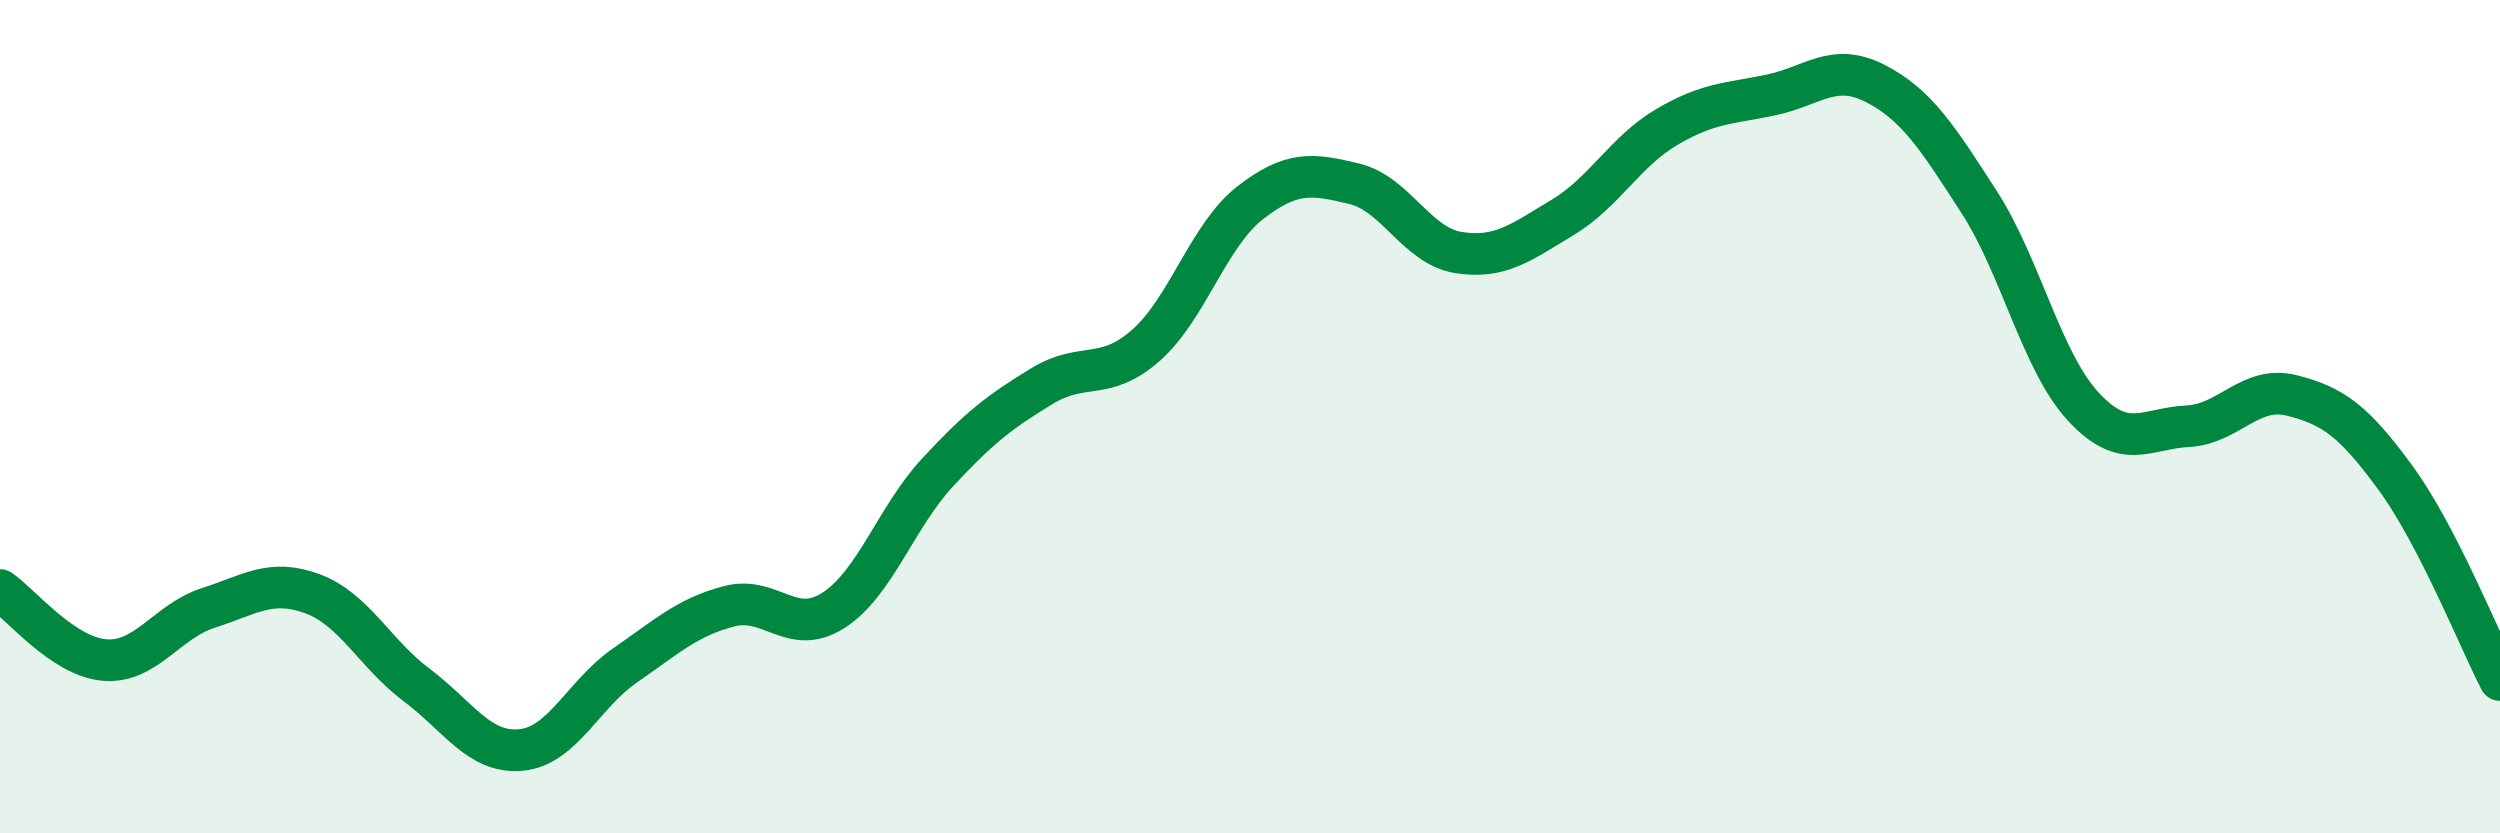 
    <svg width="60" height="20" viewBox="0 0 60 20" xmlns="http://www.w3.org/2000/svg">
      <path
        d="M 0,14.16 C 0.5,14.5 1.5,15.75 2.5,15.84 C 3.5,15.93 4,14.91 5,14.59 C 6,14.27 6.5,13.88 7.5,14.25 C 8.5,14.62 9,15.69 10,16.44 C 11,17.19 11.5,18.09 12.5,18 C 13.5,17.91 14,16.66 15,15.97 C 16,15.28 16.5,14.81 17.5,14.55 C 18.5,14.29 19,15.29 20,14.65 C 21,14.01 21.5,12.42 22.5,11.34 C 23.5,10.26 24,9.88 25,9.27 C 26,8.66 26.5,9.17 27.5,8.29 C 28.5,7.41 29,5.65 30,4.87 C 31,4.09 31.5,4.17 32.5,4.41 C 33.5,4.65 34,5.9 35,6.06 C 36,6.22 36.5,5.82 37.5,5.22 C 38.5,4.62 39,3.64 40,3.05 C 41,2.46 41.5,2.49 42.5,2.28 C 43.5,2.07 44,1.49 45,2 C 46,2.51 46.5,3.3 47.5,4.85 C 48.5,6.4 49,8.68 50,9.76 C 51,10.84 51.5,10.28 52.5,10.23 C 53.5,10.18 54,9.24 55,9.49 C 56,9.74 56.5,10.11 57.5,11.48 C 58.5,12.85 59.5,15.35 60,16.32L60 20L0 20Z"
        fill="#008740"
        opacity="0.1"
        stroke-linecap="round"
        stroke-linejoin="round"
      />
      <path
        d="M 0,14.16 C 0.5,14.5 1.5,15.75 2.5,15.84 C 3.5,15.93 4,14.91 5,14.59 C 6,14.27 6.5,13.88 7.5,14.25 C 8.5,14.62 9,15.69 10,16.44 C 11,17.19 11.5,18.09 12.5,18 C 13.5,17.91 14,16.66 15,15.97 C 16,15.28 16.5,14.81 17.5,14.55 C 18.5,14.29 19,15.29 20,14.65 C 21,14.01 21.5,12.42 22.5,11.34 C 23.5,10.26 24,9.88 25,9.27 C 26,8.66 26.5,9.17 27.5,8.29 C 28.5,7.41 29,5.65 30,4.87 C 31,4.09 31.5,4.17 32.5,4.41 C 33.5,4.65 34,5.9 35,6.06 C 36,6.22 36.5,5.82 37.5,5.22 C 38.5,4.62 39,3.64 40,3.05 C 41,2.46 41.5,2.49 42.5,2.28 C 43.5,2.07 44,1.49 45,2 C 46,2.51 46.5,3.3 47.5,4.85 C 48.5,6.4 49,8.68 50,9.76 C 51,10.84 51.5,10.28 52.5,10.23 C 53.5,10.18 54,9.24 55,9.49 C 56,9.74 56.5,10.11 57.5,11.48 C 58.5,12.85 59.5,15.35 60,16.32"
        stroke="#008740"
        stroke-width="1"
        fill="none"
        stroke-linecap="round"
        stroke-linejoin="round"
      />
    </svg>
  